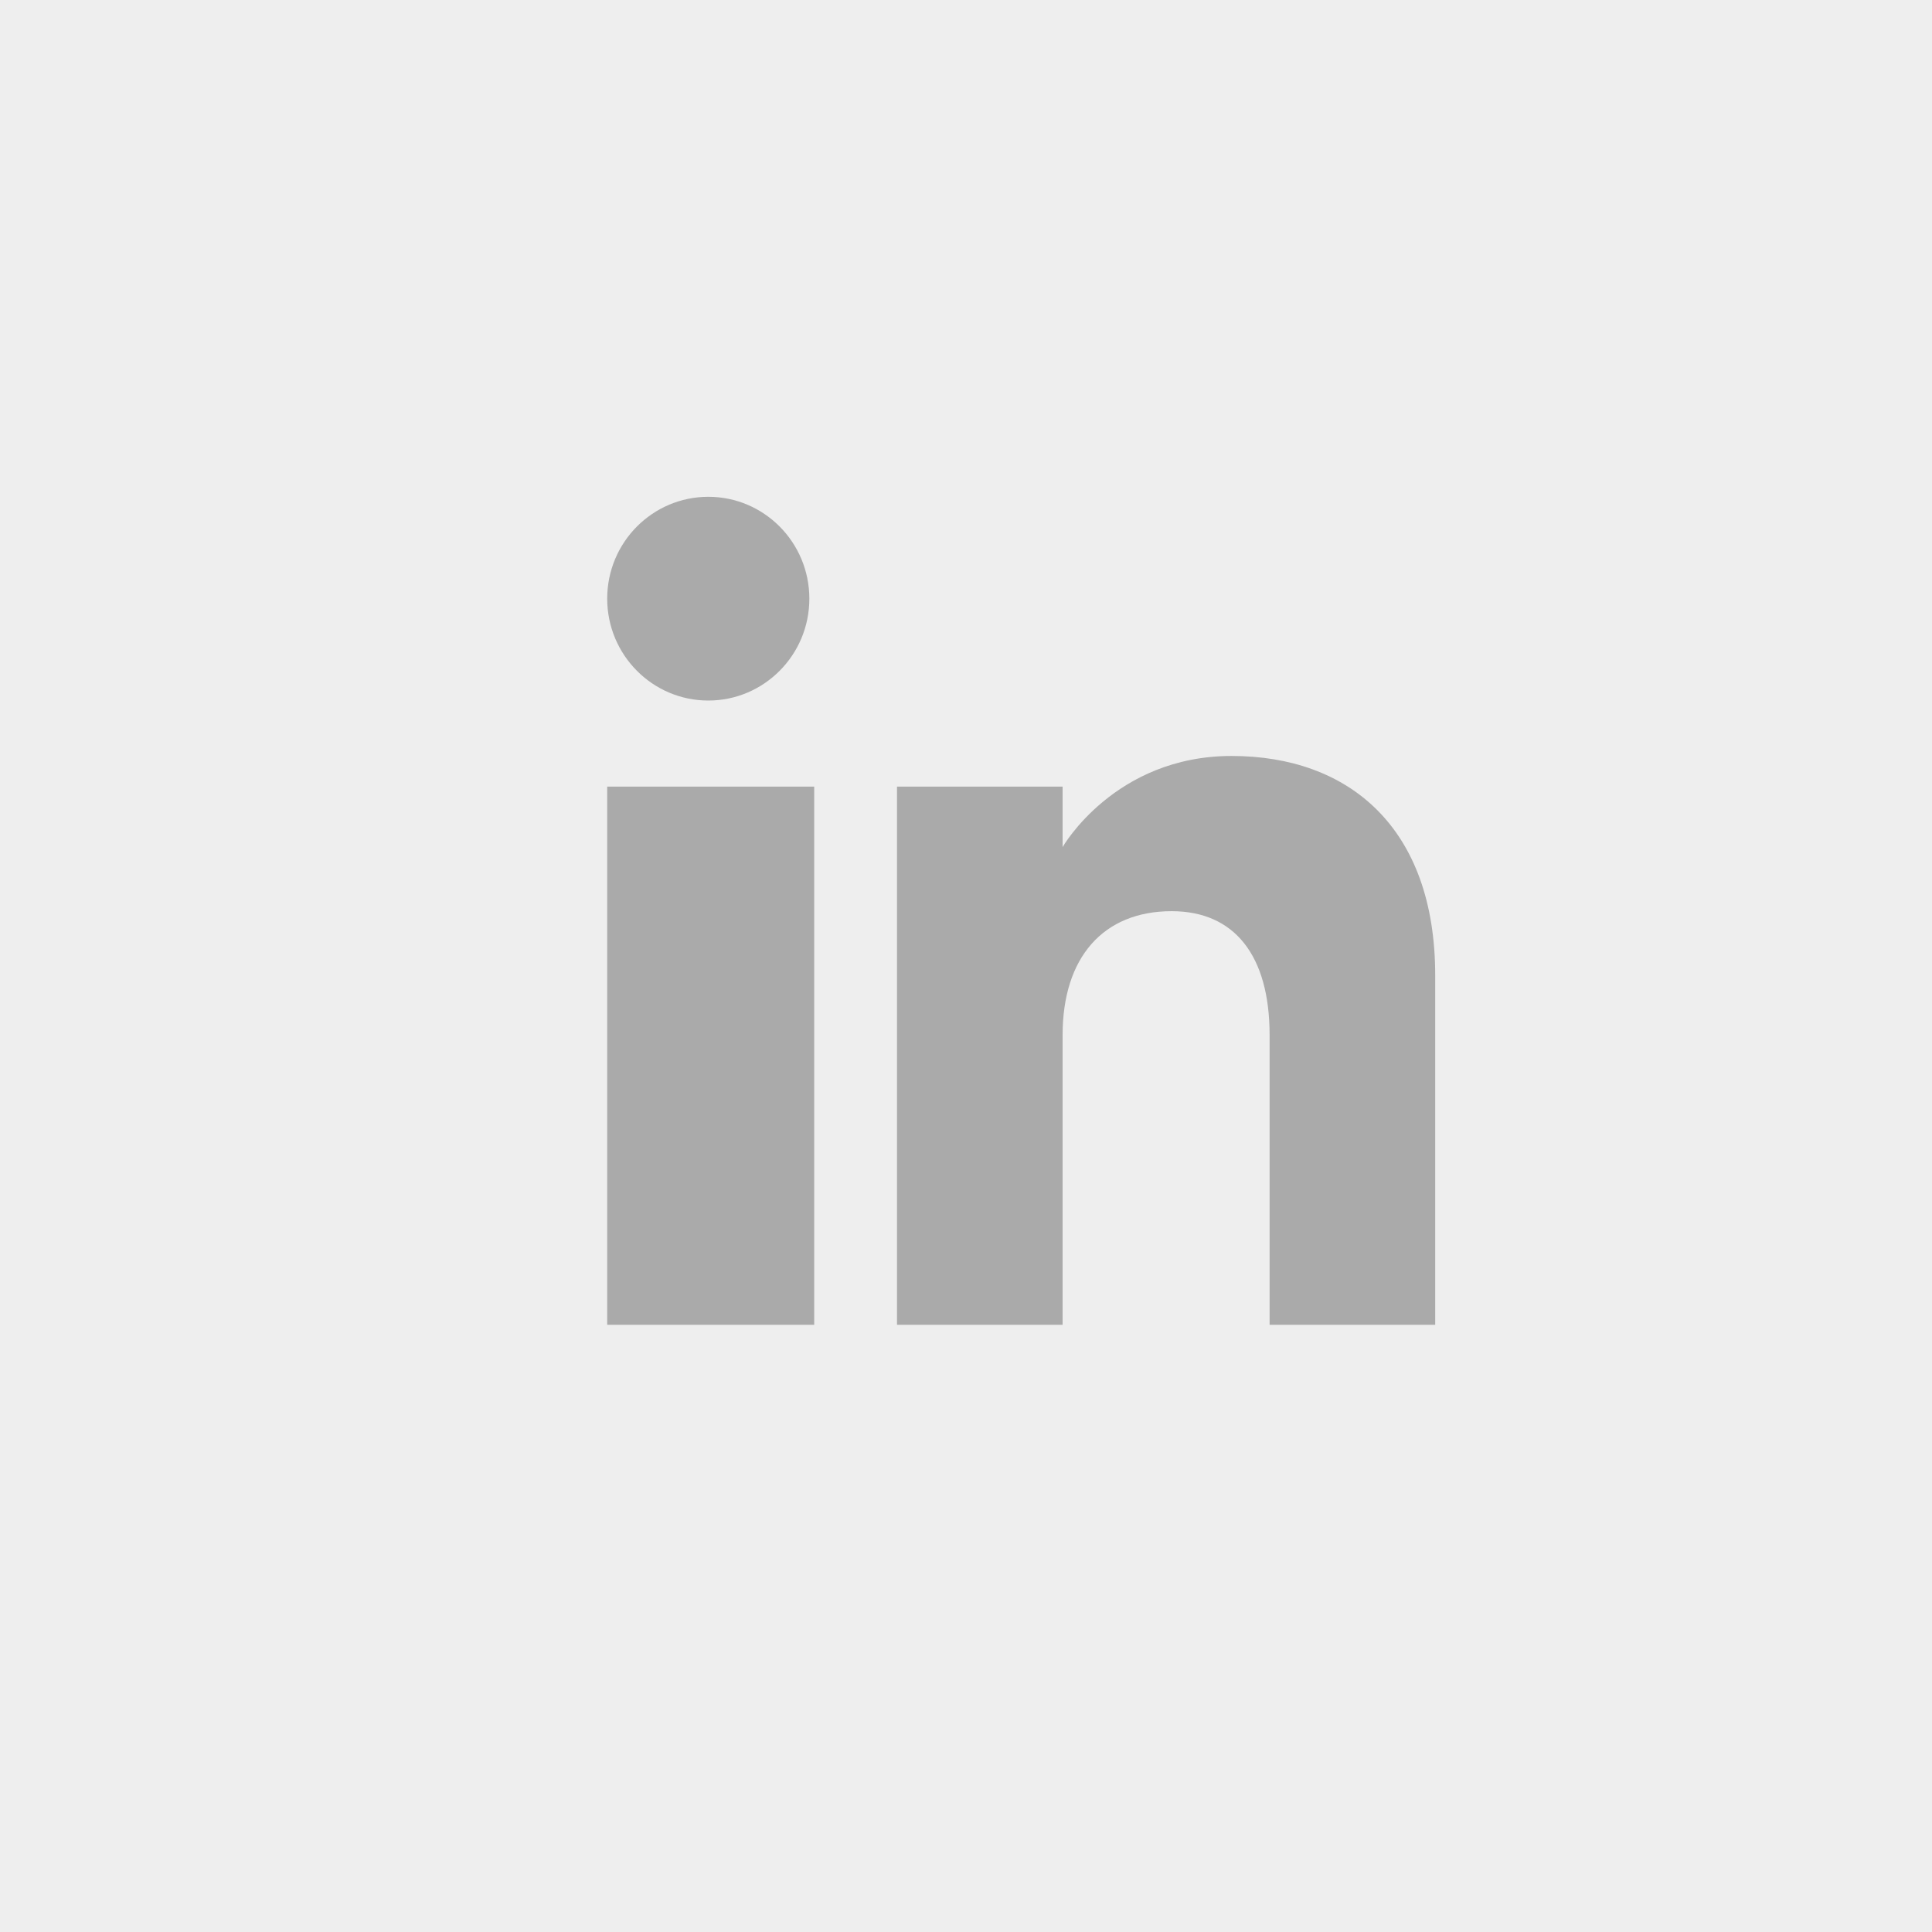 <svg width="35" height="35" viewBox="0 0 35 35" fill="none" xmlns="http://www.w3.org/2000/svg">
<rect x="0" y="0" width="35" height="35" fill="#333333" stroke="none"/>
<rect x="0.5" y="0.5" width="34" height="34" fill="#EEEEEE"/>
<rect x="0.5" y="0.5" width="34" height="34" stroke="#EEEEEE"/>
<path fill-rule="evenodd" clip-rule="evenodd" d="M26 24H23V18.751C23 17.311 22.365 16.507 21.226 16.507C19.986 16.507 19.25 17.345 19.25 18.751V24H16.25V14.25H19.25V15.346C19.25 15.346 20.191 13.695 22.312 13.695C24.434 13.695 26 14.99 26 17.669V24ZM12.832 12.691C11.82 12.691 11 11.864 11 10.845C11 9.826 11.82 9 12.832 9C13.842 9 14.662 9.826 14.662 10.845C14.663 11.864 13.842 12.691 12.832 12.691ZM11 24H14.75V14.25H11V24Z" fill="#AAAAAA"/>
</svg>

